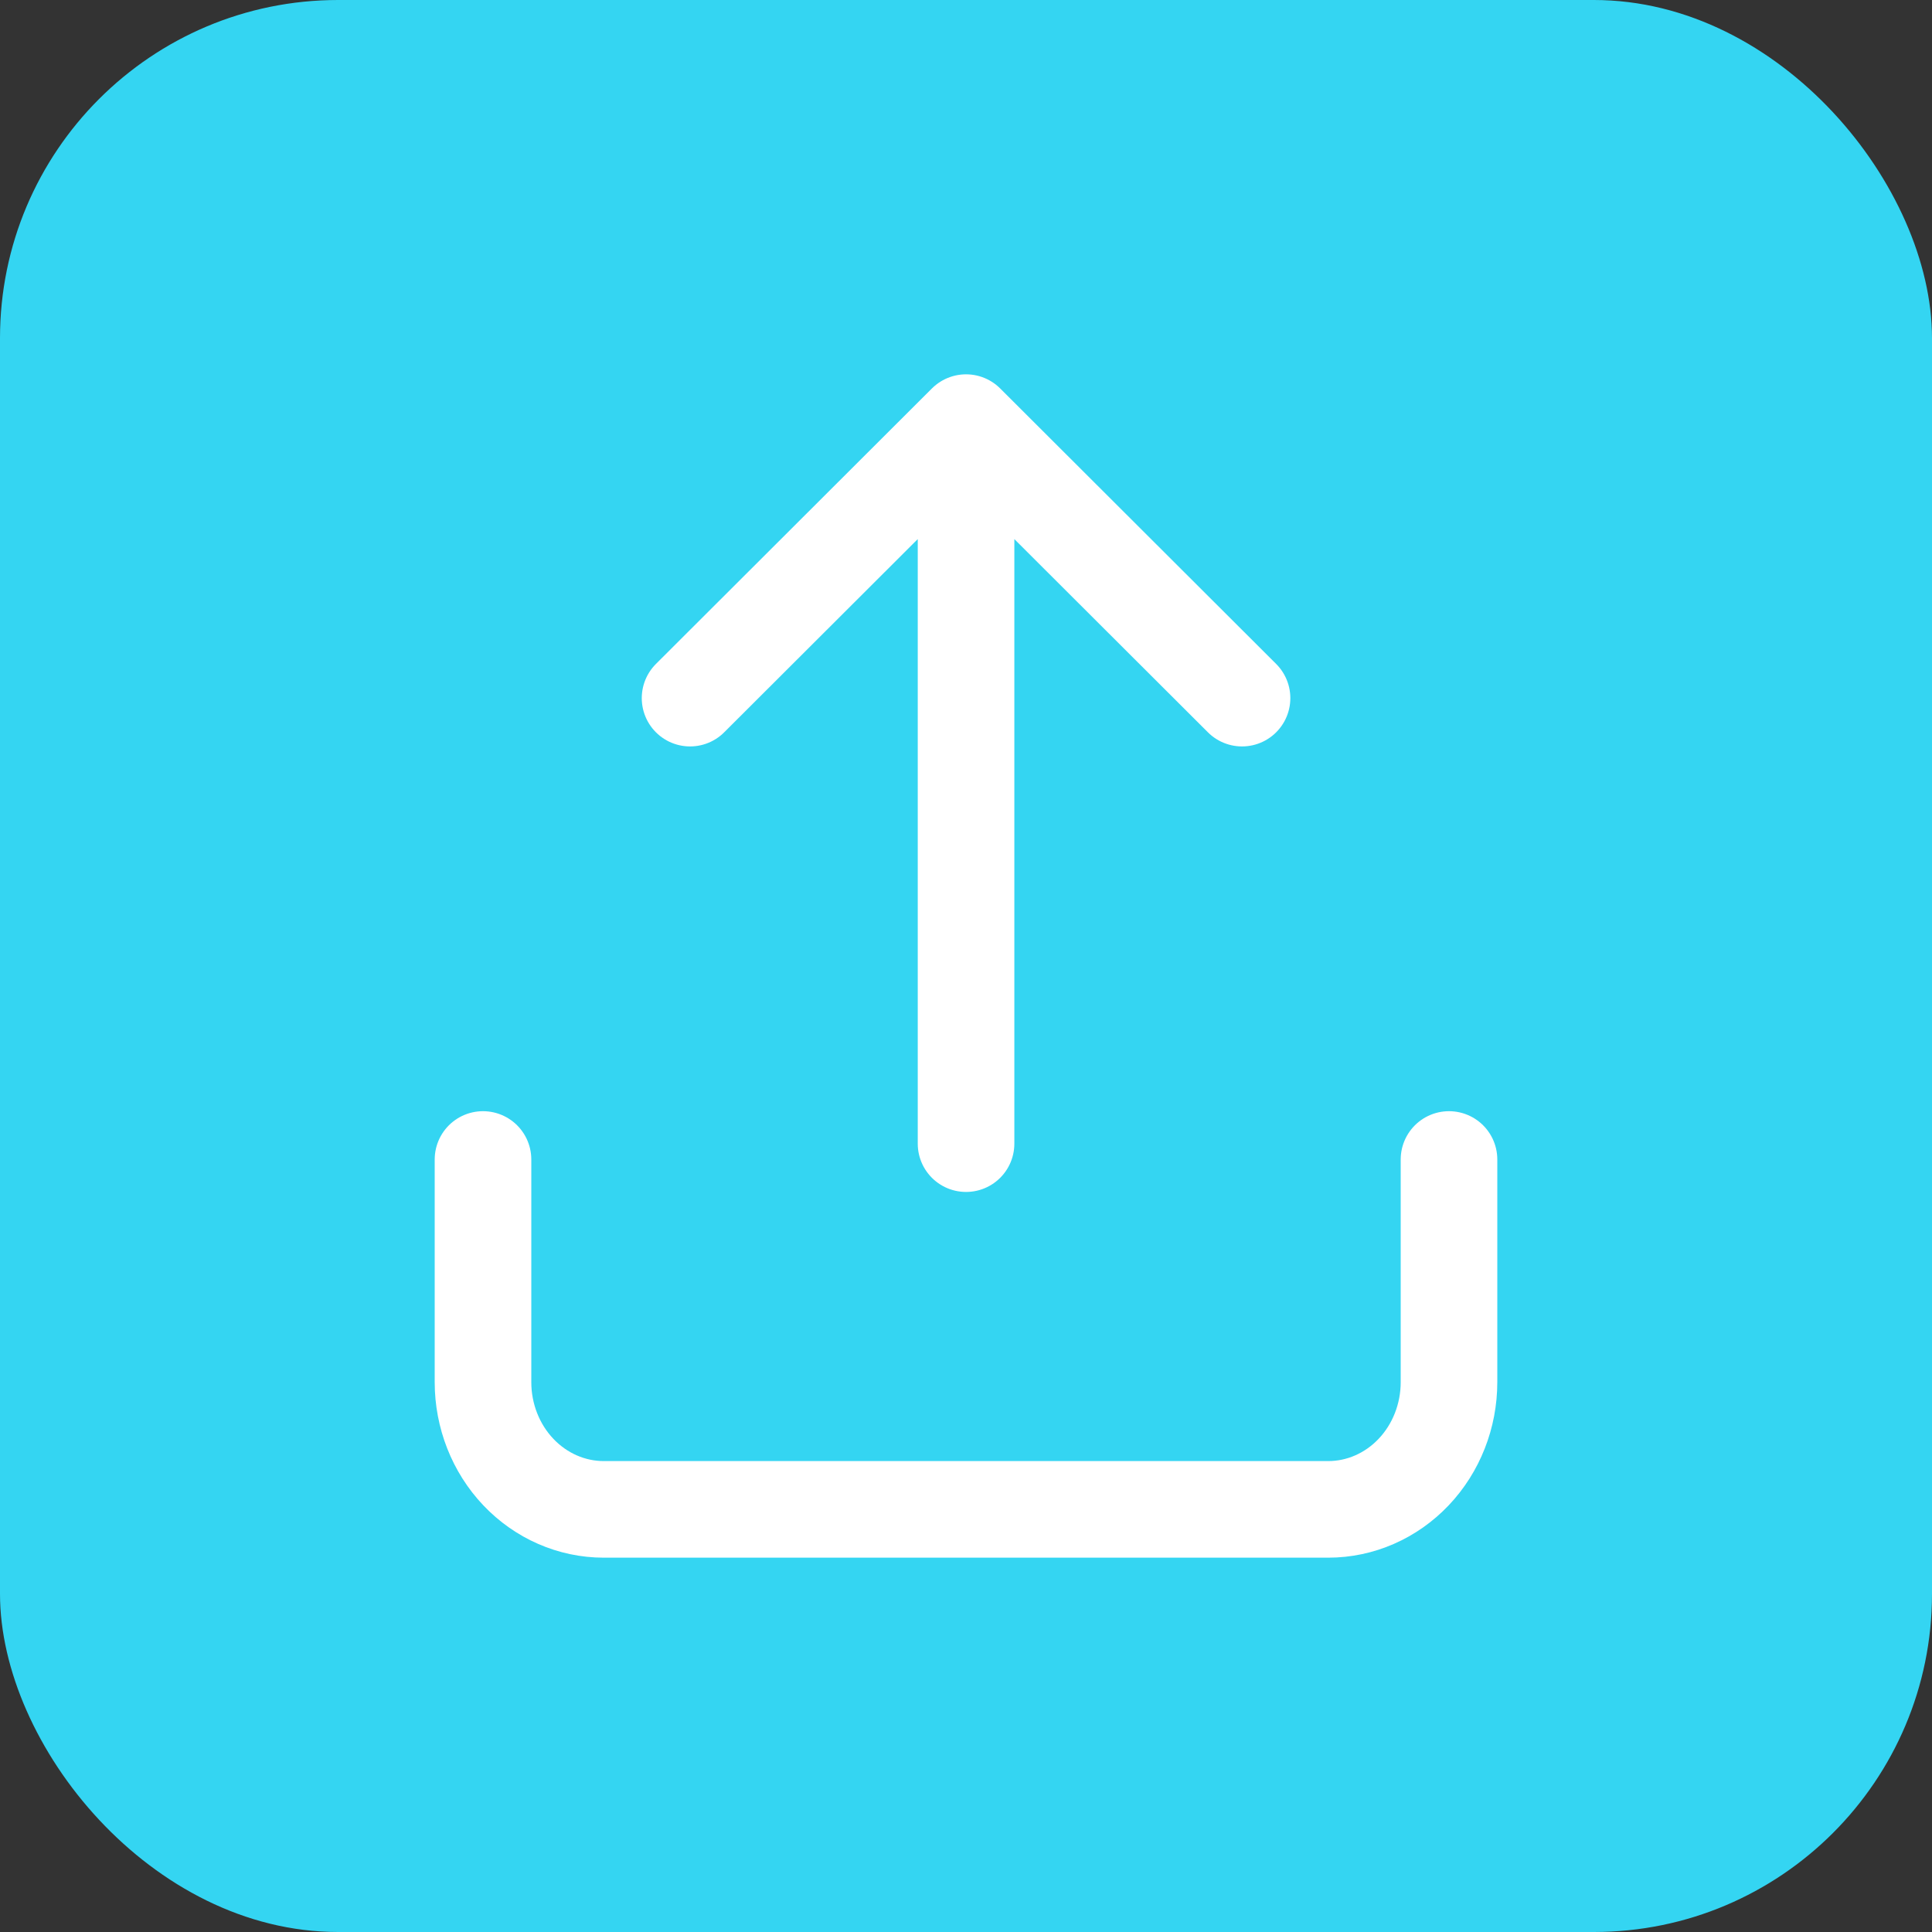 <svg width="40" height="40" viewBox="0 0 40 40" fill="none" xmlns="http://www.w3.org/2000/svg">
<rect x="0" y="0" width="40" height="40" fill="#333333" stroke="none"/>
<rect width="40" height="40" rx="7" fill="#34D5F2"/>
<path d="M10 24.006V28.616C10 29.314 10.263 29.984 10.732 30.478C11.201 30.972 11.837 31.25 12.5 31.25H27.5C28.163 31.25 28.799 30.972 29.268 30.478C29.737 29.984 30 29.314 30 28.616V24.006M20.001 23.678L20.001 8.75M20.001 8.75L14.287 14.454M20.001 8.75L25.715 14.454" stroke="white" stroke-width="2" stroke-linecap="round" stroke-linejoin="round"/>
</svg>
